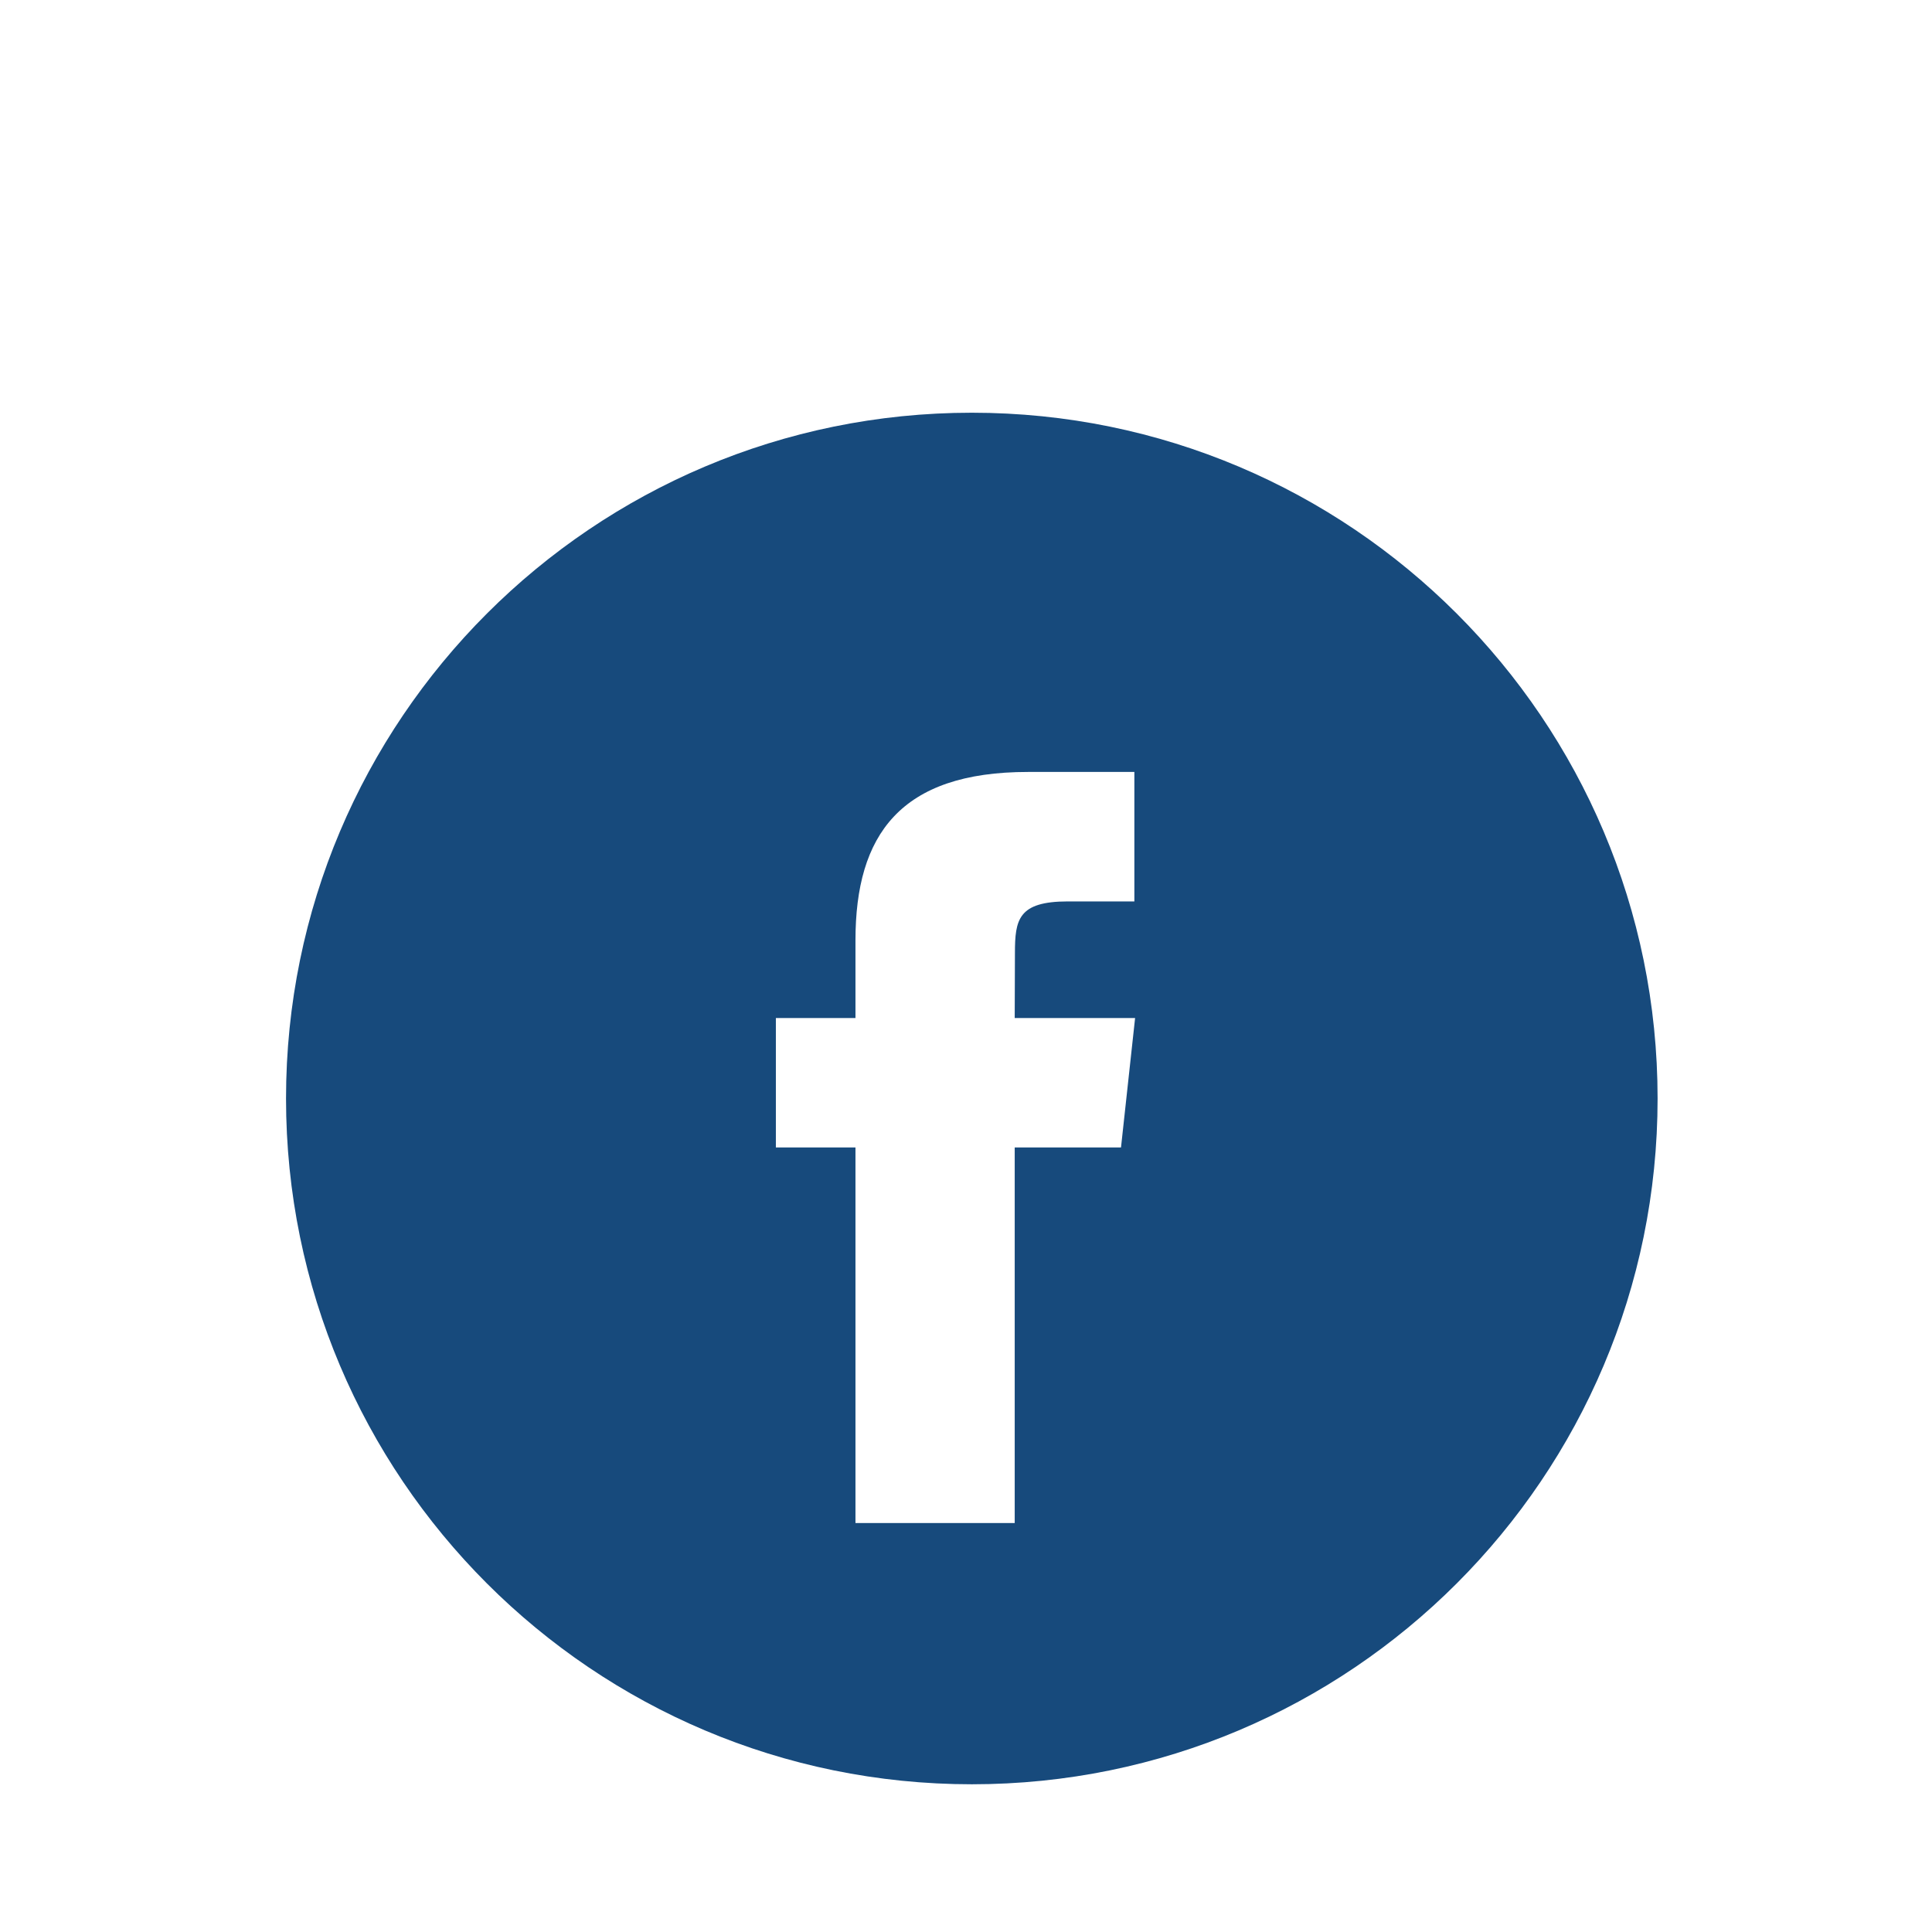 <svg width="61" height="61" viewBox="0 0 61 61" fill="none" xmlns="http://www.w3.org/2000/svg">
<g filter="url(#filter0_d_429_381)">
<path d="M30.684 52.336C42.642 52.336 52.336 42.642 52.336 30.684C52.336 18.725 42.642 9.031 30.684 9.031C18.725 9.031 9.031 18.725 9.031 30.684C9.031 42.642 18.725 52.336 30.684 52.336Z" fill="#174A7C"/>
<path fill-rule="evenodd" clip-rule="evenodd" d="M32.039 44.088H27.01V32.229H24.497V28.143H27.01V25.689C27.01 22.356 28.428 20.373 32.46 20.373H35.816V24.461H33.718C32.149 24.461 32.045 25.032 32.045 26.097L32.038 28.143H35.839L35.394 32.229H32.038V44.088H32.039Z" fill="white"/>
</g>
<defs>
<filter id="filter0_d_429_381" x="-4" y="0" width="69" height="69" filterUnits="userSpaceOnUse" color-interpolation-filters="sRGB">
<feFlood flood-opacity="0" result="BackgroundImageFix"/>
<feColorMatrix in="SourceAlpha" type="matrix" values="0 0 0 0 0 0 0 0 0 0 0 0 0 0 0 0 0 0 127 0" result="hardAlpha"/>
<feOffset dy="4"/>
<feGaussianBlur stdDeviation="2"/>
<feComposite in2="hardAlpha" operator="out"/>
<feColorMatrix type="matrix" values="0 0 0 0 0 0 0 0 0 0 0 0 0 0 0 0 0 0 0.25 0"/>
<feBlend mode="normal" in2="BackgroundImageFix" result="effect1_dropShadow_429_381"/>
<feBlend mode="normal" in="SourceGraphic" in2="effect1_dropShadow_429_381" result="shape"/>
</filter>
</defs>
</svg>
